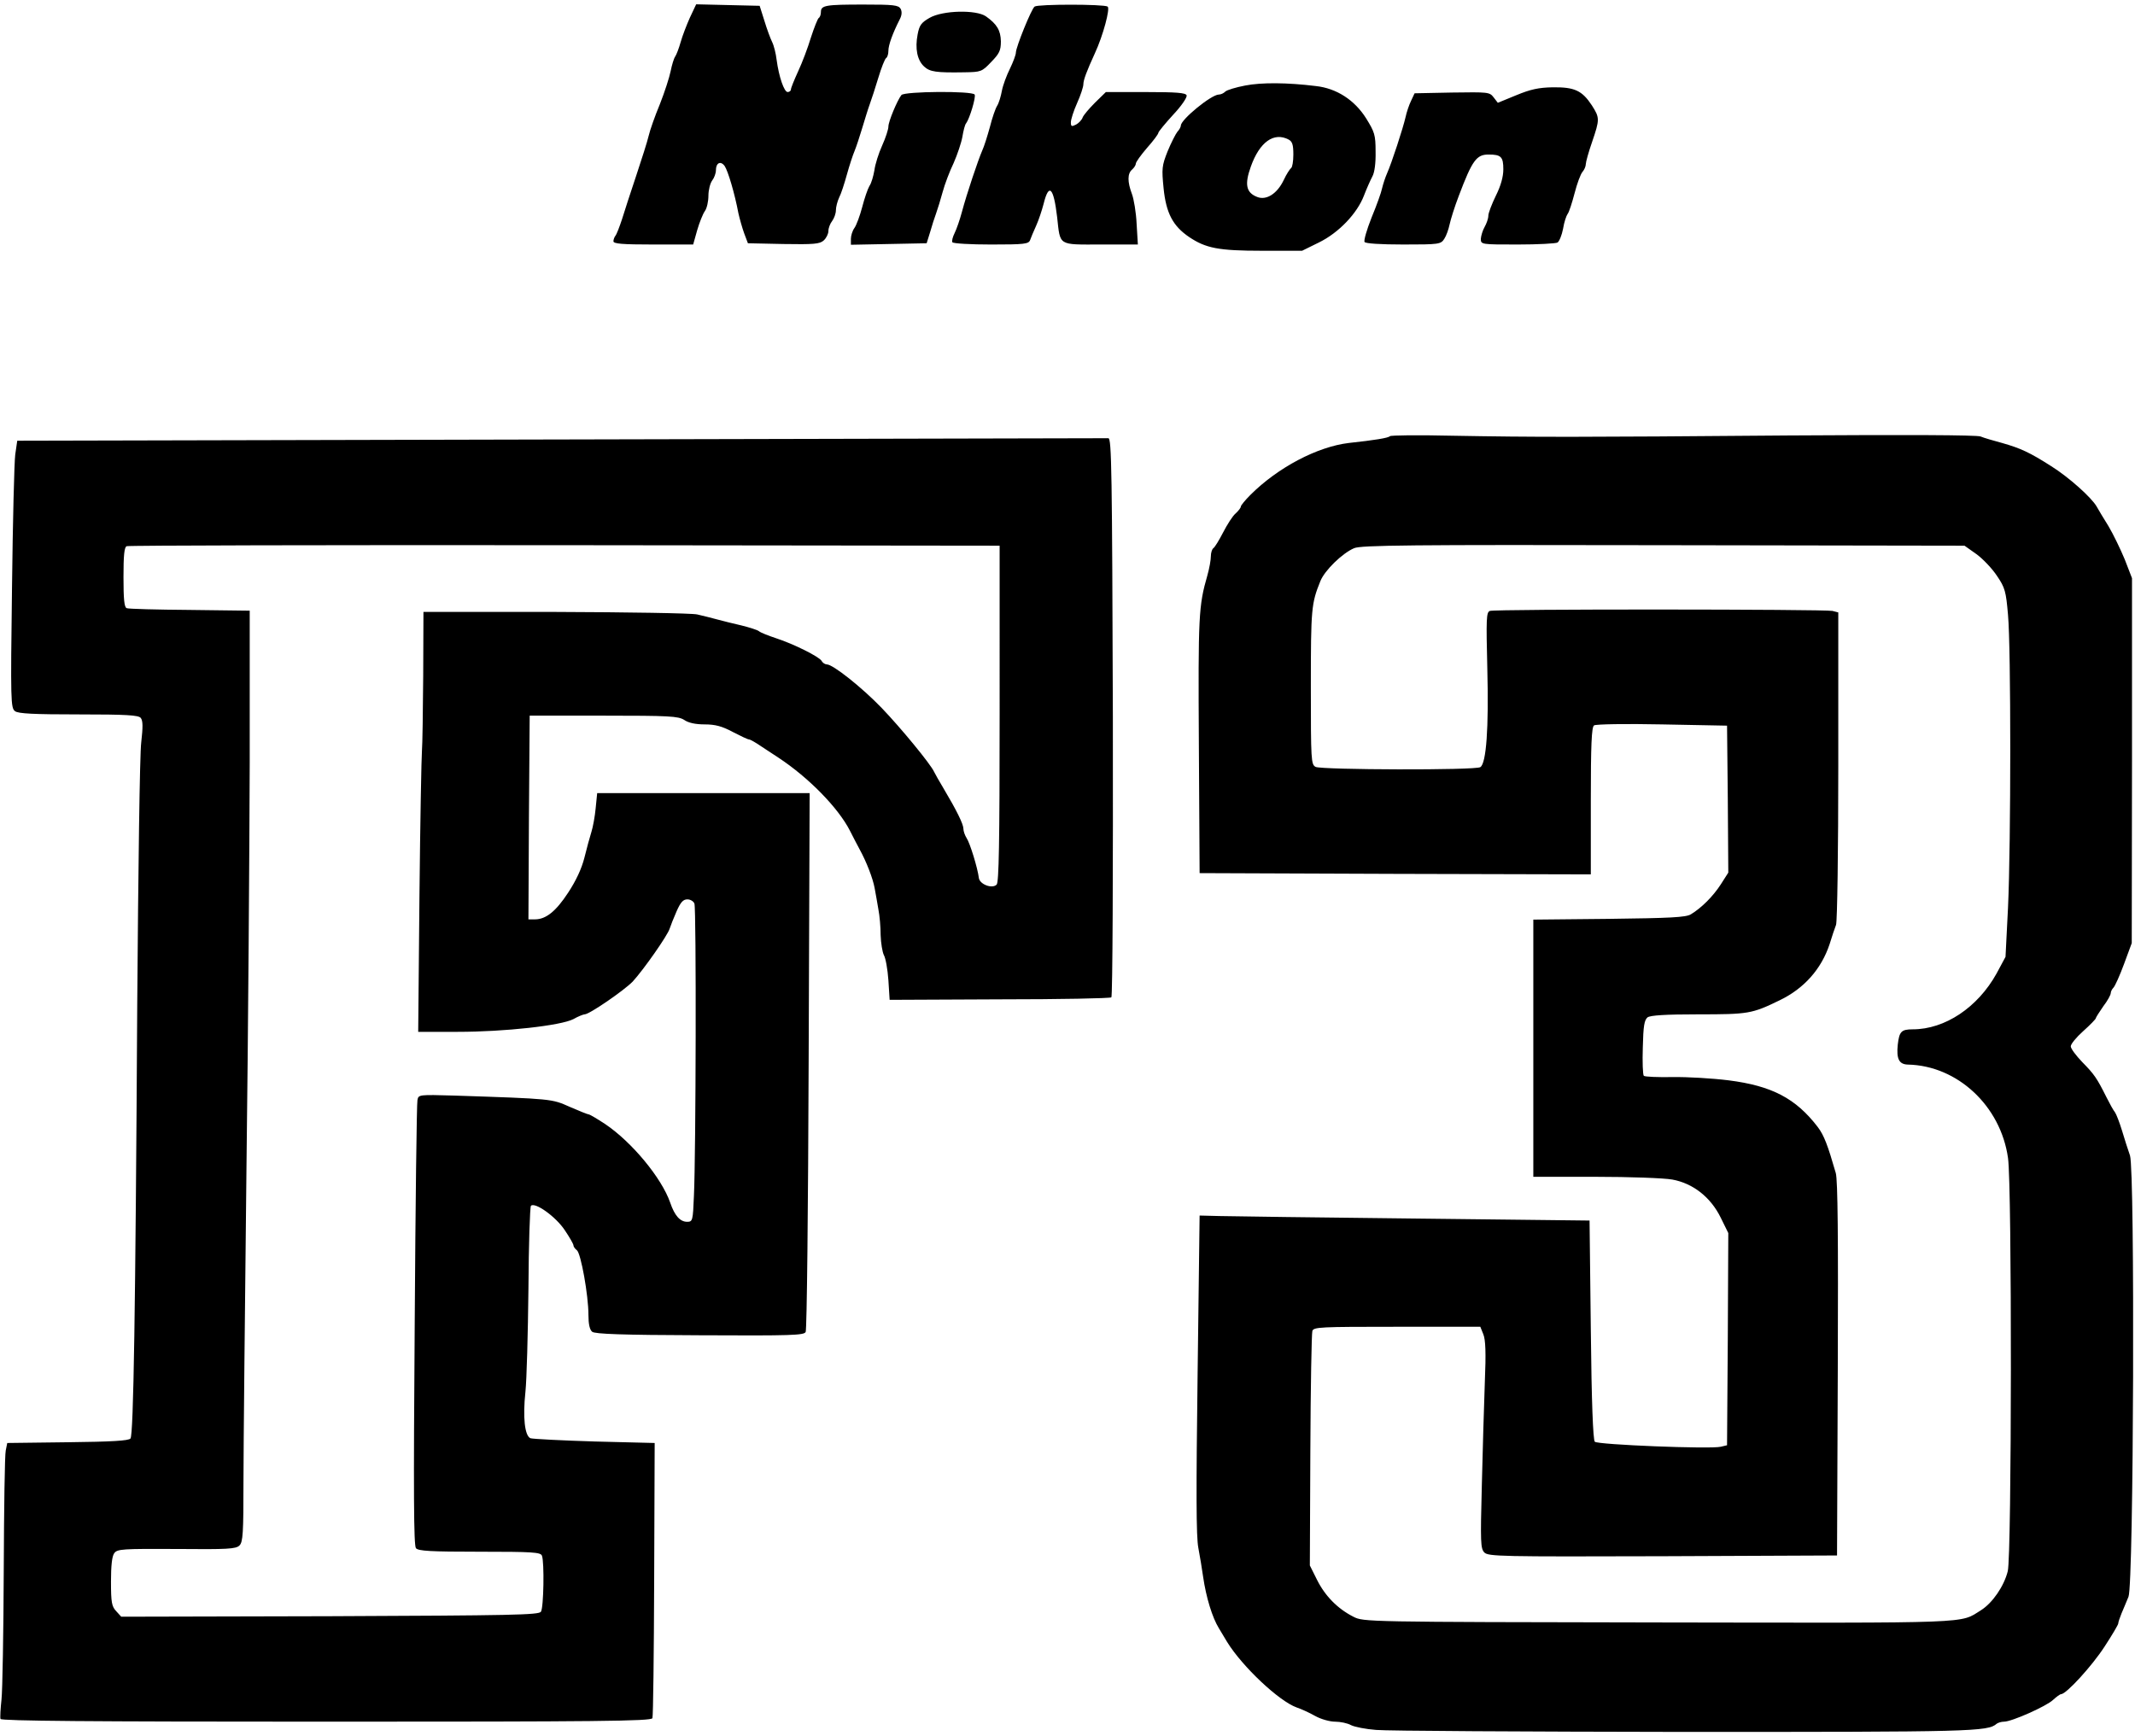 <svg height="2033" viewBox="15.6 12.8 854.1 691.3" width="2500" xmlns="http://www.w3.org/2000/svg"><path d="m291.6 18.2c-1.3 2.9-3 7.3-3.7 9.8s-1.7 5.1-2.2 5.8-1.3 3.3-1.8 5.8-2.4 8.4-4.3 13.2c-2 4.8-4 10.5-4.5 12.7s-2.8 9.4-5 16-4.8 14.5-5.7 17.5c-1 3-2.1 5.9-2.6 6.5-.4.5-.8 1.5-.8 2.2 0 1 3.5 1.3 15.9 1.3h16l1.6-5.7c.9-3.1 2.3-6.6 3.1-7.7s1.4-3.9 1.4-6.1c0-2.3.7-5 1.5-6.1.8-1 1.5-2.9 1.5-4.1 0-3 1.9-3.9 3.5-1.7 1.3 1.9 4 10.9 5.5 18.9.5 2.2 1.5 5.8 2.3 8l1.5 4 14.2.3c12.2.2 14.5 0 16.1-1.4 1.1-1 1.9-2.7 1.9-3.8 0-1.2.7-3 1.5-4 .8-1.1 1.5-3 1.5-4.3s.6-3.6 1.3-5.1c.8-1.5 2.1-5.6 3.1-9.2s2.4-7.9 3.1-9.5c.7-1.7 2-5.7 3-9s2.3-7.6 3-9.5 2.3-6.8 3.5-10.8 2.6-7.5 3.1-7.8.9-1.6.9-2.9c0-2.3 1.7-7 4.5-12.5.9-1.7 1-3.1.4-4.3-.9-1.5-2.8-1.7-14.9-1.7-15.2 0-17 .3-17 3 0 1.1-.4 2.1-.9 2.4-.4.3-1.8 3.8-3.1 7.8-1.2 4-3.5 10.1-5.1 13.5-1.6 3.5-2.9 6.7-2.9 7.3 0 .5-.6 1-1.3 1-1.4 0-3.5-6.1-4.4-12.8-.3-2.6-1.1-5.8-1.8-7.2s-2.1-5.2-3.1-8.5l-1.9-6-12.7-.3-12.7-.3zm137.9-4.4c-1.3.9-7.5 16.3-7.5 18.4 0 .9-1.1 3.8-2.4 6.5-1.3 2.6-2.8 6.6-3.2 8.8s-1.2 4.9-1.9 6-2 4.9-2.9 8.5c-1 3.6-2.3 7.8-3.1 9.5-1.6 3.7-6.1 17-8.1 24.5-.8 3-2.1 6.8-2.9 8.4s-1.2 3.2-.9 3.7 7.3.9 15.5.9c13.4 0 15-.2 15.6-1.8.3-.9 1.4-3.5 2.4-5.7s2.3-6.1 3-8.8c2.1-8.5 4-6.6 5.4 5.3 1.3 11.7.2 11 17.4 11h14.9l-.5-8.3c-.2-4.5-1.1-9.9-1.9-12-1.8-4.8-1.8-8.1.1-9.7.8-.7 1.5-1.8 1.5-2.4s2-3.4 4.5-6.3c2.5-2.8 4.5-5.5 4.5-6 0-.4 2.7-3.7 5.9-7.2 3.3-3.5 5.7-7 5.4-7.8-.4-1-4-1.3-16.4-1.3h-15.9l-4.3 4.2c-2.4 2.4-4.7 5.1-5 6s-1.5 2.2-2.6 2.8c-1.8.9-2.1.8-2.1-.9 0-1.1 1.1-4.6 2.5-7.7s2.5-6.5 2.5-7.5c0-1.7 1.3-5.2 4.6-12.4 3.3-7.1 6.2-18 5.1-18.7-1.6-1-27.9-1-29.2 0zm-42 4.5c-3.3 1.9-4.1 2.9-4.8 6.6-1.1 5.7-.2 10.3 2.6 12.9 2.3 2.1 4.7 2.5 16.1 2.3 6.6-.1 7-.2 10.7-4.1 3.3-3.4 3.9-4.6 3.9-8.3-.1-4.4-1.6-6.9-6-10-3.9-2.7-17.3-2.4-22.5.6z"/><path d="m513.7 45.4c-3.7.7-7.3 1.8-7.9 2.4-.7.7-1.8 1.2-2.6 1.2-3 0-15.2 10-15.2 12.4 0 .5-.6 1.7-1.4 2.5-.7.9-2.5 4.4-3.9 7.8-2.3 5.8-2.4 6.9-1.6 14.9 1 9.8 3.7 15 10.2 19.4 6.7 4.5 11.8 5.5 29.2 5.5h16l6.7-3.3c8-3.9 15.4-11.7 18.1-18.9 1-2.6 2.5-6 3.3-7.5.9-1.6 1.4-5.4 1.3-10 0-6.7-.4-7.8-3.8-13.3-4.6-7.3-11.8-12-20.1-12.9-11.3-1.4-21.7-1.5-28.3-.2zm17.4 21.6c1.5.8 1.9 2.1 1.9 6 0 2.7-.4 5.1-.9 5.4-.5.4-1.9 2.5-3 4.9-2.6 5.4-6.9 8.1-10.5 6.7-4.5-1.7-5.2-5-2.6-12.2 3.5-9.8 9.2-13.9 15.1-10.8zm91-17.7-7.3 3-1.7-2.2c-1.6-2.1-2.2-2.1-16.6-1.9l-15 .3-1.4 3c-.8 1.6-1.8 4.6-2.2 6.5-1 4.4-5.6 18.5-7.4 22.5-.7 1.6-1.6 4.3-2 6-.3 1.6-2.2 6.9-4.2 11.7-1.9 4.8-3.2 9.2-2.8 9.8s6.3 1 15.5 1c14.4 0 15-.1 16.4-2.3.8-1.2 1.7-3.8 2.1-5.7s2-7.1 3.7-11.5c5.4-14.3 7.1-16.5 11.9-16.5 5 0 5.9.9 5.9 5.9 0 3-1 6.6-3 10.6-1.6 3.3-3 6.9-3 8s-.7 3.1-1.5 4.5-1.4 3.5-1.5 4.7c0 2.3.1 2.3 14.8 2.3 8.1 0 15.3-.4 15.9-.8.7-.5 1.7-2.9 2.2-5.5.4-2.6 1.3-5.2 1.8-5.9.6-.7 1.8-4.5 2.8-8.3 1-3.9 2.4-7.7 3.2-8.6.7-.8 1.3-2.2 1.3-3.1 0-.8 1.1-4.8 2.5-8.8 3.1-9.1 3.1-9.7-.1-14.7-3.9-5.9-6.9-7.3-15.6-7.2-5.7.1-8.9.8-14.7 3.2zm-245.9-.1c-1.7 2.2-5.2 10.6-5.2 12.6 0 1.1-1.1 4.5-2.5 7.6s-2.8 7.5-3.1 9.9c-.4 2.3-1.2 5.2-2 6.3-.7 1.2-2 5-2.9 8.5-.9 3.4-2.3 7.2-3.1 8.3s-1.4 3.1-1.4 4.3v2.4l15.2-.3 15.1-.3 1.4-4.5c.7-2.5 1.8-5.9 2.4-7.5.6-1.7 1.8-5.5 2.6-8.5s2.8-8.3 4.4-11.6c1.5-3.4 3.1-8.2 3.5-10.5.4-2.4 1-4.9 1.5-5.4 1.4-1.9 4-10.5 3.4-11.5-1-1.5-28-1.3-29.3.2zm195.4 136.5c-.6.7-6.2 1.6-16.4 2.7-12.6 1.5-28.4 9.8-39.4 20.8-2.1 2.1-3.8 4.2-3.8 4.6 0 .5-.9 1.7-2.1 2.8-1.2 1-3.4 4.5-5 7.6s-3.3 5.9-3.9 6.3c-.5.3-1 1.8-1 3.2 0 1.5-.6 4.9-1.4 7.7-3.5 12.2-3.7 16-3.4 67.6l.3 51.5 78.3.3 78.2.2v-29.4c0-22.3.3-29.6 1.3-30.2.6-.5 12.9-.7 27.2-.4l26 .5.3 29.4.2 29.4-3 4.7c-3.1 4.8-7.7 9.4-12 12-2 1.2-8.3 1.5-32.7 1.8l-30.3.3v102.9h24.8c13.7 0 27.5.5 30.8 1.1 8.3 1.5 15.4 7.1 19.4 15.3l3 6.1-.2 42.4-.3 42.5-2.5.6c-4.1 1-49.2-.8-50.4-2-.7-.7-1.3-15.7-1.6-44.8l-.5-43.7-70-.8c-38.5-.4-73.6-.9-78-1l-8-.2-.8 63.5c-.6 46.5-.6 65.1.3 69.5.6 3.3 1.5 8.5 1.9 11.5 1.2 8.3 3.7 16.4 6.3 20.6 1.3 2.2 2.8 4.6 3.3 5.5 6.1 9.9 20.8 23.7 27.8 26.2 1.8.6 5.1 2.1 7.4 3.4s5.9 2.3 8 2.3 5 .6 6.4 1.4c1.4.7 5.9 1.6 10 1.9 4.1.4 59.4.7 123 .8 115.8 0 121.7-.1 125.3-3.3.6-.4 1.8-.8 2.9-.8 3.1 0 17-6.2 19.6-8.7 1.3-1.2 2.8-2.3 3.2-2.3 2.1 0 12.4-11.3 17.4-19 3-4.6 5.5-8.8 5.5-9.3s.6-2.3 1.3-4c.8-1.8 2-4.8 2.8-6.7 2.1-5.2 2.6-170.5.6-176.5-.8-2.2-2.2-6.7-3.2-10s-2.3-6.6-2.8-7.3c-.6-.7-2.1-3.4-3.4-6-3.9-7.8-4.9-9.2-9.7-14.1-2.5-2.6-4.6-5.4-4.6-6.3s2.2-3.6 5-6.1 5-4.8 5-5.1 1.4-2.5 3-4.8c1.7-2.2 3-4.6 3-5.3 0-.6.5-1.6 1.1-2.2s2.5-4.8 4.2-9.4l3.1-8.4.1-73v-73l-2.9-7.5c-1.7-4.1-4.6-10.1-6.5-13.3-2-3.2-4.1-6.7-4.7-7.8-2-3.6-11.3-11.9-18.2-16.2-8.6-5.5-12.3-7.2-19.7-9.3-3.3-.9-7.2-2-8.6-2.6-1.7-.6-29.6-.7-77-.4-84.6.7-100.8.7-134.5.1-13.2-.3-24.4-.2-24.8.2zm234.7 47.2c2.6 1.9 6.3 5.8 8.2 8.7 3.2 4.7 3.6 6.2 4.4 15.6 1.2 13.1 1.2 91.1 0 117.1l-1 19.7-3.6 6.7c-7.5 13.5-20.6 22.3-33.5 22.3-4.6 0-5.4.9-6 6.1-.6 5.7.5 7.9 4 8 19.9.4 37.2 16.6 40.1 37.4 1.6 11.1 1.5 159-.1 165.3-1.5 6-6.1 12.7-10.7 15.6-8.7 5.4-1.3 5.1-128.8 4.9-117.8-.2-118.2-.2-122.3-2.3-6.3-3.2-11.3-8.3-14.5-14.7l-2.9-5.8.2-46c.1-25.3.5-46.8.8-47.8.5-1.6 3-1.7 33.8-1.7h33.4l1.2 3c.9 2.2 1.1 7.4.6 19.2-.3 9-.9 27.6-1.2 41.3-.6 22.9-.5 25.2 1 26.8 1.6 1.6 6.6 1.7 71.4 1.5l69.7-.3.3-74.5c.2-52.9 0-75.7-.8-78.5-3.2-11.1-4.7-15.1-7.2-18.4-8.8-11.5-18.4-16.5-35.7-18.7-6.4-.8-16.4-1.4-22.4-1.3-5.9.1-11-.1-11.5-.5-.4-.4-.6-5.6-.4-11.4.2-8.6.6-10.9 1.9-12 1.2-.8 7-1.2 20.3-1.2 20 0 21.4-.2 32.5-5.6 9.8-4.7 16.7-12.5 20-22.4.9-3 2.1-6.5 2.6-7.8s.9-29.9.9-63.6v-61.4l-2.3-.6c-3.1-.7-135-.8-137.1 0-1.4.6-1.5 2.9-1 23.3.6 23.5-.4 37.7-2.8 39.2-1.9 1.3-63.5 1.1-65.9-.1-1.8-1-1.9-2.4-1.9-32.2 0-31.1.2-33.2 3.8-42.1 1.7-4.3 8.8-11.2 13.5-13.2 2.7-1.2 22.4-1.4 123.7-1.2l120.5.2zm-566.3-45.9-217.5.5-.8 5.5c-.4 3-1 27.1-1.3 53.4-.6 45.4-.5 48 1.2 49.3 1.3 1 7.5 1.3 25.5 1.3 19.1 0 23.9.3 24.8 1.4s.9 3.6.2 9.8c-.6 4.6-1.2 50.9-1.6 104.8-.7 123.7-1.5 172.2-2.7 173.7-.7.9-7.5 1.3-25.1 1.5l-24.2.3-.6 3c-.4 1.6-.7 23.2-.8 48-.1 24.7-.5 48-.9 51.6-.4 3.7-.6 7.2-.4 7.8.3.8 35.4 1.1 130.3 1.1 108.3 0 130-.2 130.5-1.4.3-.7.6-25.8.7-55.7l.2-54.4-24-.6c-13.2-.4-24.7-1-25.7-1.3-2.3-1-3.1-8.4-2-18.6.5-4.7 1-23.1 1.2-41 .1-17.9.6-32.9 1-33.4 1.6-1.6 9.9 4.3 13.5 9.7 1.9 2.8 3.5 5.6 3.5 6.1s.6 1.4 1.4 2c1.6 1.3 4.6 18 4.6 25.8 0 3.7.5 6 1.5 6.8 1.1.9 11.9 1.3 43 1.4 36.9.2 41.7 0 42.4-1.3.5-.9 1-49.8 1.2-108.6l.4-107h-85l-.6 6c-.3 3.3-1.1 7.6-1.7 9.5s-1.9 6.6-2.8 10.3c-1.1 4.4-3.4 9.3-6.5 14-4.9 7.5-8.9 10.7-13.3 10.7h-2.6l.2-40.8.3-40.7h29.5c26.5 0 29.9.2 32.3 1.7 1.7 1.2 4.6 1.8 8.2 1.8 4.2 0 6.9.7 11.2 3 3.1 1.6 6 3 6.5 3s2.8 1.3 5.1 2.9c2.3 1.5 5.3 3.5 6.7 4.4 12 7.9 23.9 20 28.6 29.2 1.4 2.7 3.1 6.1 3.9 7.5 2.7 4.9 5.3 11.6 6 15.5.4 2.2 1.1 6 1.5 8.5.5 2.5.9 7.1.9 10.3.1 3.2.7 6.8 1.3 8 .7 1.2 1.5 5.7 1.8 10l.5 7.9 44-.2c24.2 0 44.3-.4 44.7-.8.5-.5.7-51 .6-112.2-.3-98.3-.5-111.5-1.8-111.5-.8 0-99.4.2-219 .5zm175.5 109.7c0 52.3-.3 67.5-1.2 68.4-1.8 1.8-6.7-.1-7.1-2.6-.5-4.1-3.6-14.1-4.9-16-.7-1.1-1.3-2.8-1.3-3.8 0-1.8-2.7-7.3-8-16.2-1.7-2.8-3.3-5.7-3.7-6.5-1.3-3-13.4-17.7-21-25.6-8-8.3-19.5-17.4-21.9-17.4-.7 0-1.7-.6-2.1-1.4-1-1.7-11.2-6.8-18.3-9.1-3-1-6.1-2.2-6.8-2.8-.6-.5-3.8-1.5-7-2.3-3.1-.7-7.5-1.8-9.7-2.4s-5.8-1.5-8-2-27.7-.9-56.7-1h-52.8l-.1 25.7c-.1 14.2-.3 27.6-.5 29.8s-.7 28.4-1 58.2l-.5 54.3h15.7c19 0 41.4-2.5 46.4-5.1 1.9-1.1 4-1.9 4.5-1.9 1.9 0 15.8-9.6 19.2-13.1 4.4-4.8 14-18.5 14.8-21.2.4-1.2 1.6-4.3 2.8-7 1.6-3.6 2.6-4.7 4.3-4.7 1.2 0 2.5.8 2.8 1.7.8 1.9.6 100.6-.2 117-.4 9.8-.5 10.3-2.7 10.3-2.8 0-5-2.4-6.8-7.7-3.4-9.8-15.3-24.2-26-31.4-3.2-2.1-6.2-3.9-6.7-3.9-.4 0-3.8-1.4-7.5-3-7.2-3.2-6.8-3.2-46.2-4.5-14.1-.4-14.3-.4-14.7 1.8-.3 1.2-.8 41.7-1.1 90-.5 67.4-.4 88.2.5 89.3 1 1.1 5.6 1.4 25.5 1.4 21.2 0 24.4.2 24.9 1.6 1 2.5.7 20.8-.4 22.4-.8 1.3-11.5 1.5-84.4 1.8l-83.5.2-2-2.2c-1.8-1.9-2.1-3.5-2.1-11.8 0-6.4.4-10.2 1.3-11.4 1.2-1.7 3.3-1.8 24.9-1.7 20.5.2 23.8 0 25.2-1.4s1.6-4.9 1.6-25.8c0-13.3.6-69.7 1.2-125.2.7-55.6 1.2-128.5 1.3-162v-61l-24-.3c-13.2-.1-24.6-.4-25.2-.7-1-.3-1.3-3.7-1.3-12.4 0-8.6.3-12.1 1.3-12.4.6-.3 79.5-.5 175.2-.4l174 .2z"/></svg>